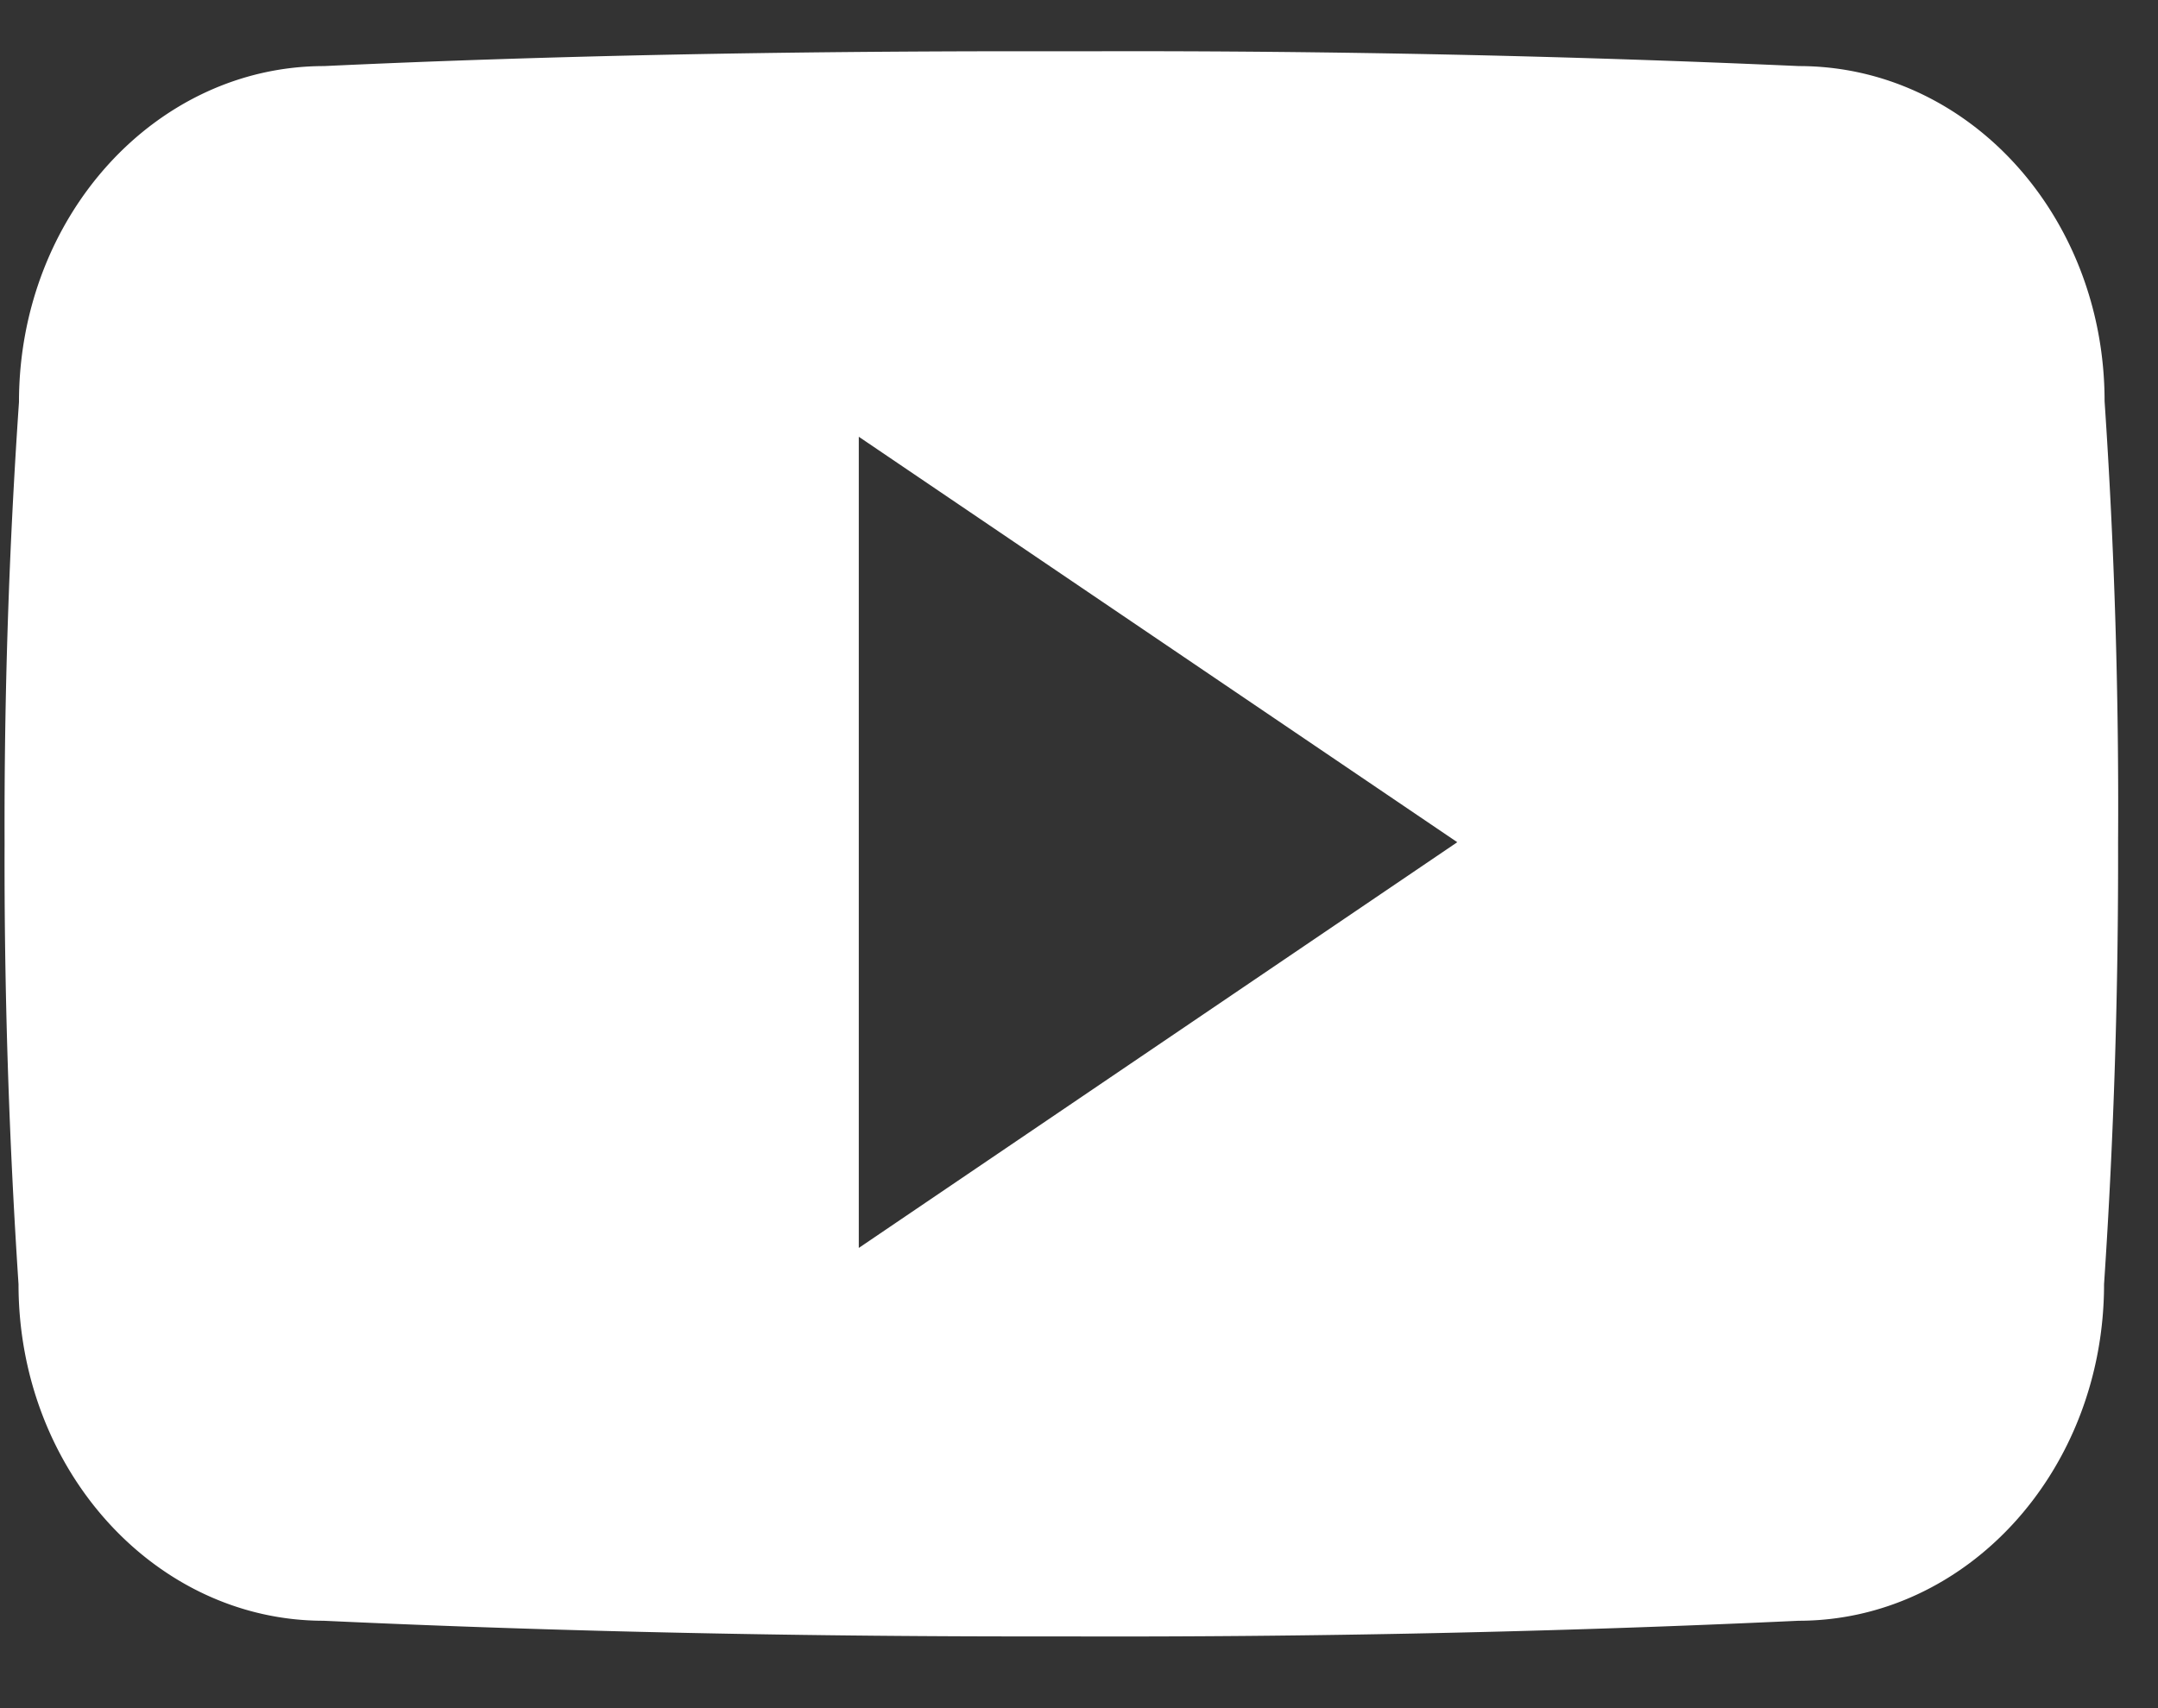 <svg xmlns="http://www.w3.org/2000/svg" width="24" height="19" viewBox="0 0 24 19"><rect x="0" y="0" width="24" height="19" fill="#333333" stroke="none"/><g><g><g><path fill="#fff" d="M9.551 13.881V4.858l6.656 4.51zm13.855-9.418c0-2.066-1.52-3.728-3.398-3.728a166.993 166.993 0 0 0-7.79-.165h-.826c-2.645 0-5.244.046-7.788.165C1.731.735.211 2.407.211 4.473a68.308 68.308 0 0 0-.16 4.904c-.005 1.634.047 3.27.155 4.908 0 2.067 1.52 3.743 3.394 3.743 2.672.124 5.414.179 8.2.174 2.793.01 5.526-.049 8.202-.174 1.878 0 3.398-1.676 3.398-3.743.11-1.639.16-3.274.156-4.913a66.76 66.76 0 0 0-.15-4.909z"/></g></g></g></svg>
